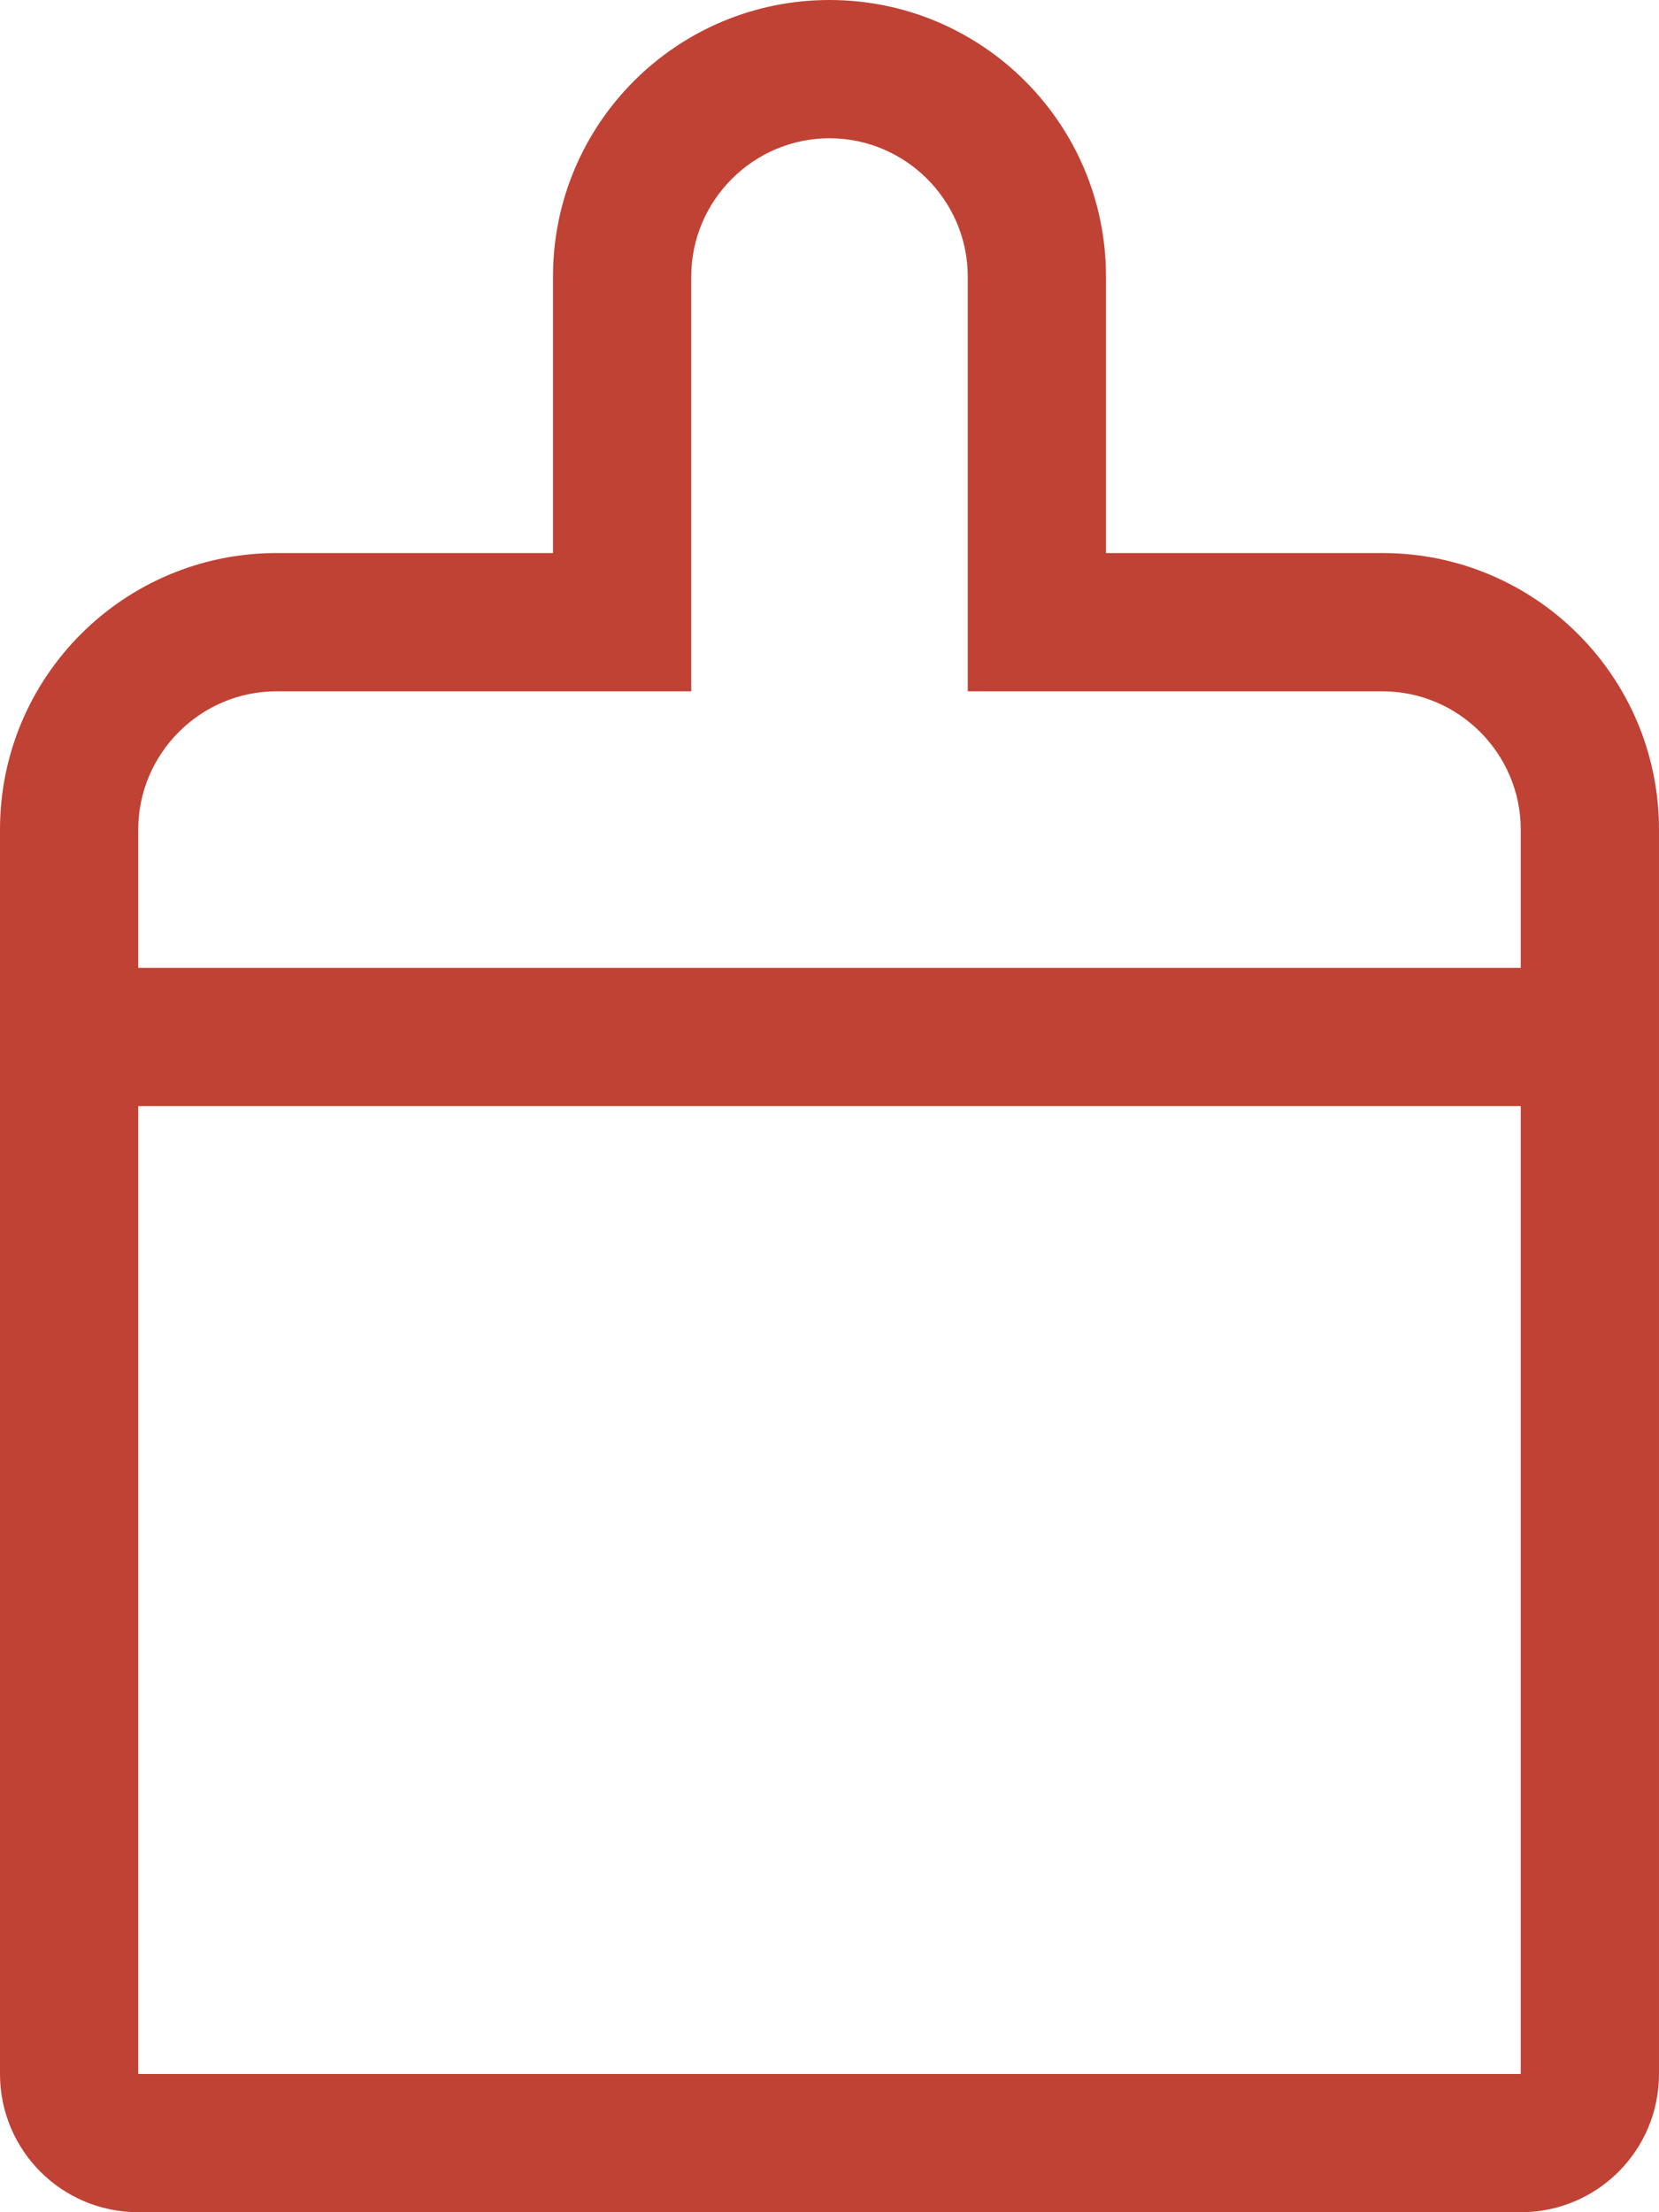 <?xml version="1.0" encoding="utf-8"?>
<!-- Generator: Adobe Illustrator 25.4.1, SVG Export Plug-In . SVG Version: 6.00 Build 0)  -->
<svg version="1.1" id="Ebene_1" xmlns="http://www.w3.org/2000/svg" xmlns:xlink="http://www.w3.org/1999/xlink" x="0px" y="0px"
	 viewBox="0 0 384 512" style="enable-background:new 0 0 384 512;" xml:space="preserve">
<style type="text/css">
	.st0{fill:#C04234;}
</style>
<path class="st0" d="M32,512h320c17.7,0,32-14.3,32-32V192c0-35.4-28.7-64-64-64h-64V64c0-35.4-28.7-64-64-64s-64,28.6-64,64v64H64
	c-35.3,0-64,28.6-64,64v288C0,497.7,14.3,512,32,512z M32,192c0-17.6,14.4-32,32-32h96V64c0-17.6,14.4-32,32-32s32,14.4,32,32v96h96
	c17.6,0,32,14.4,32,32v32H32V192z M32,256h320v224H32V256z"/>
</svg>

